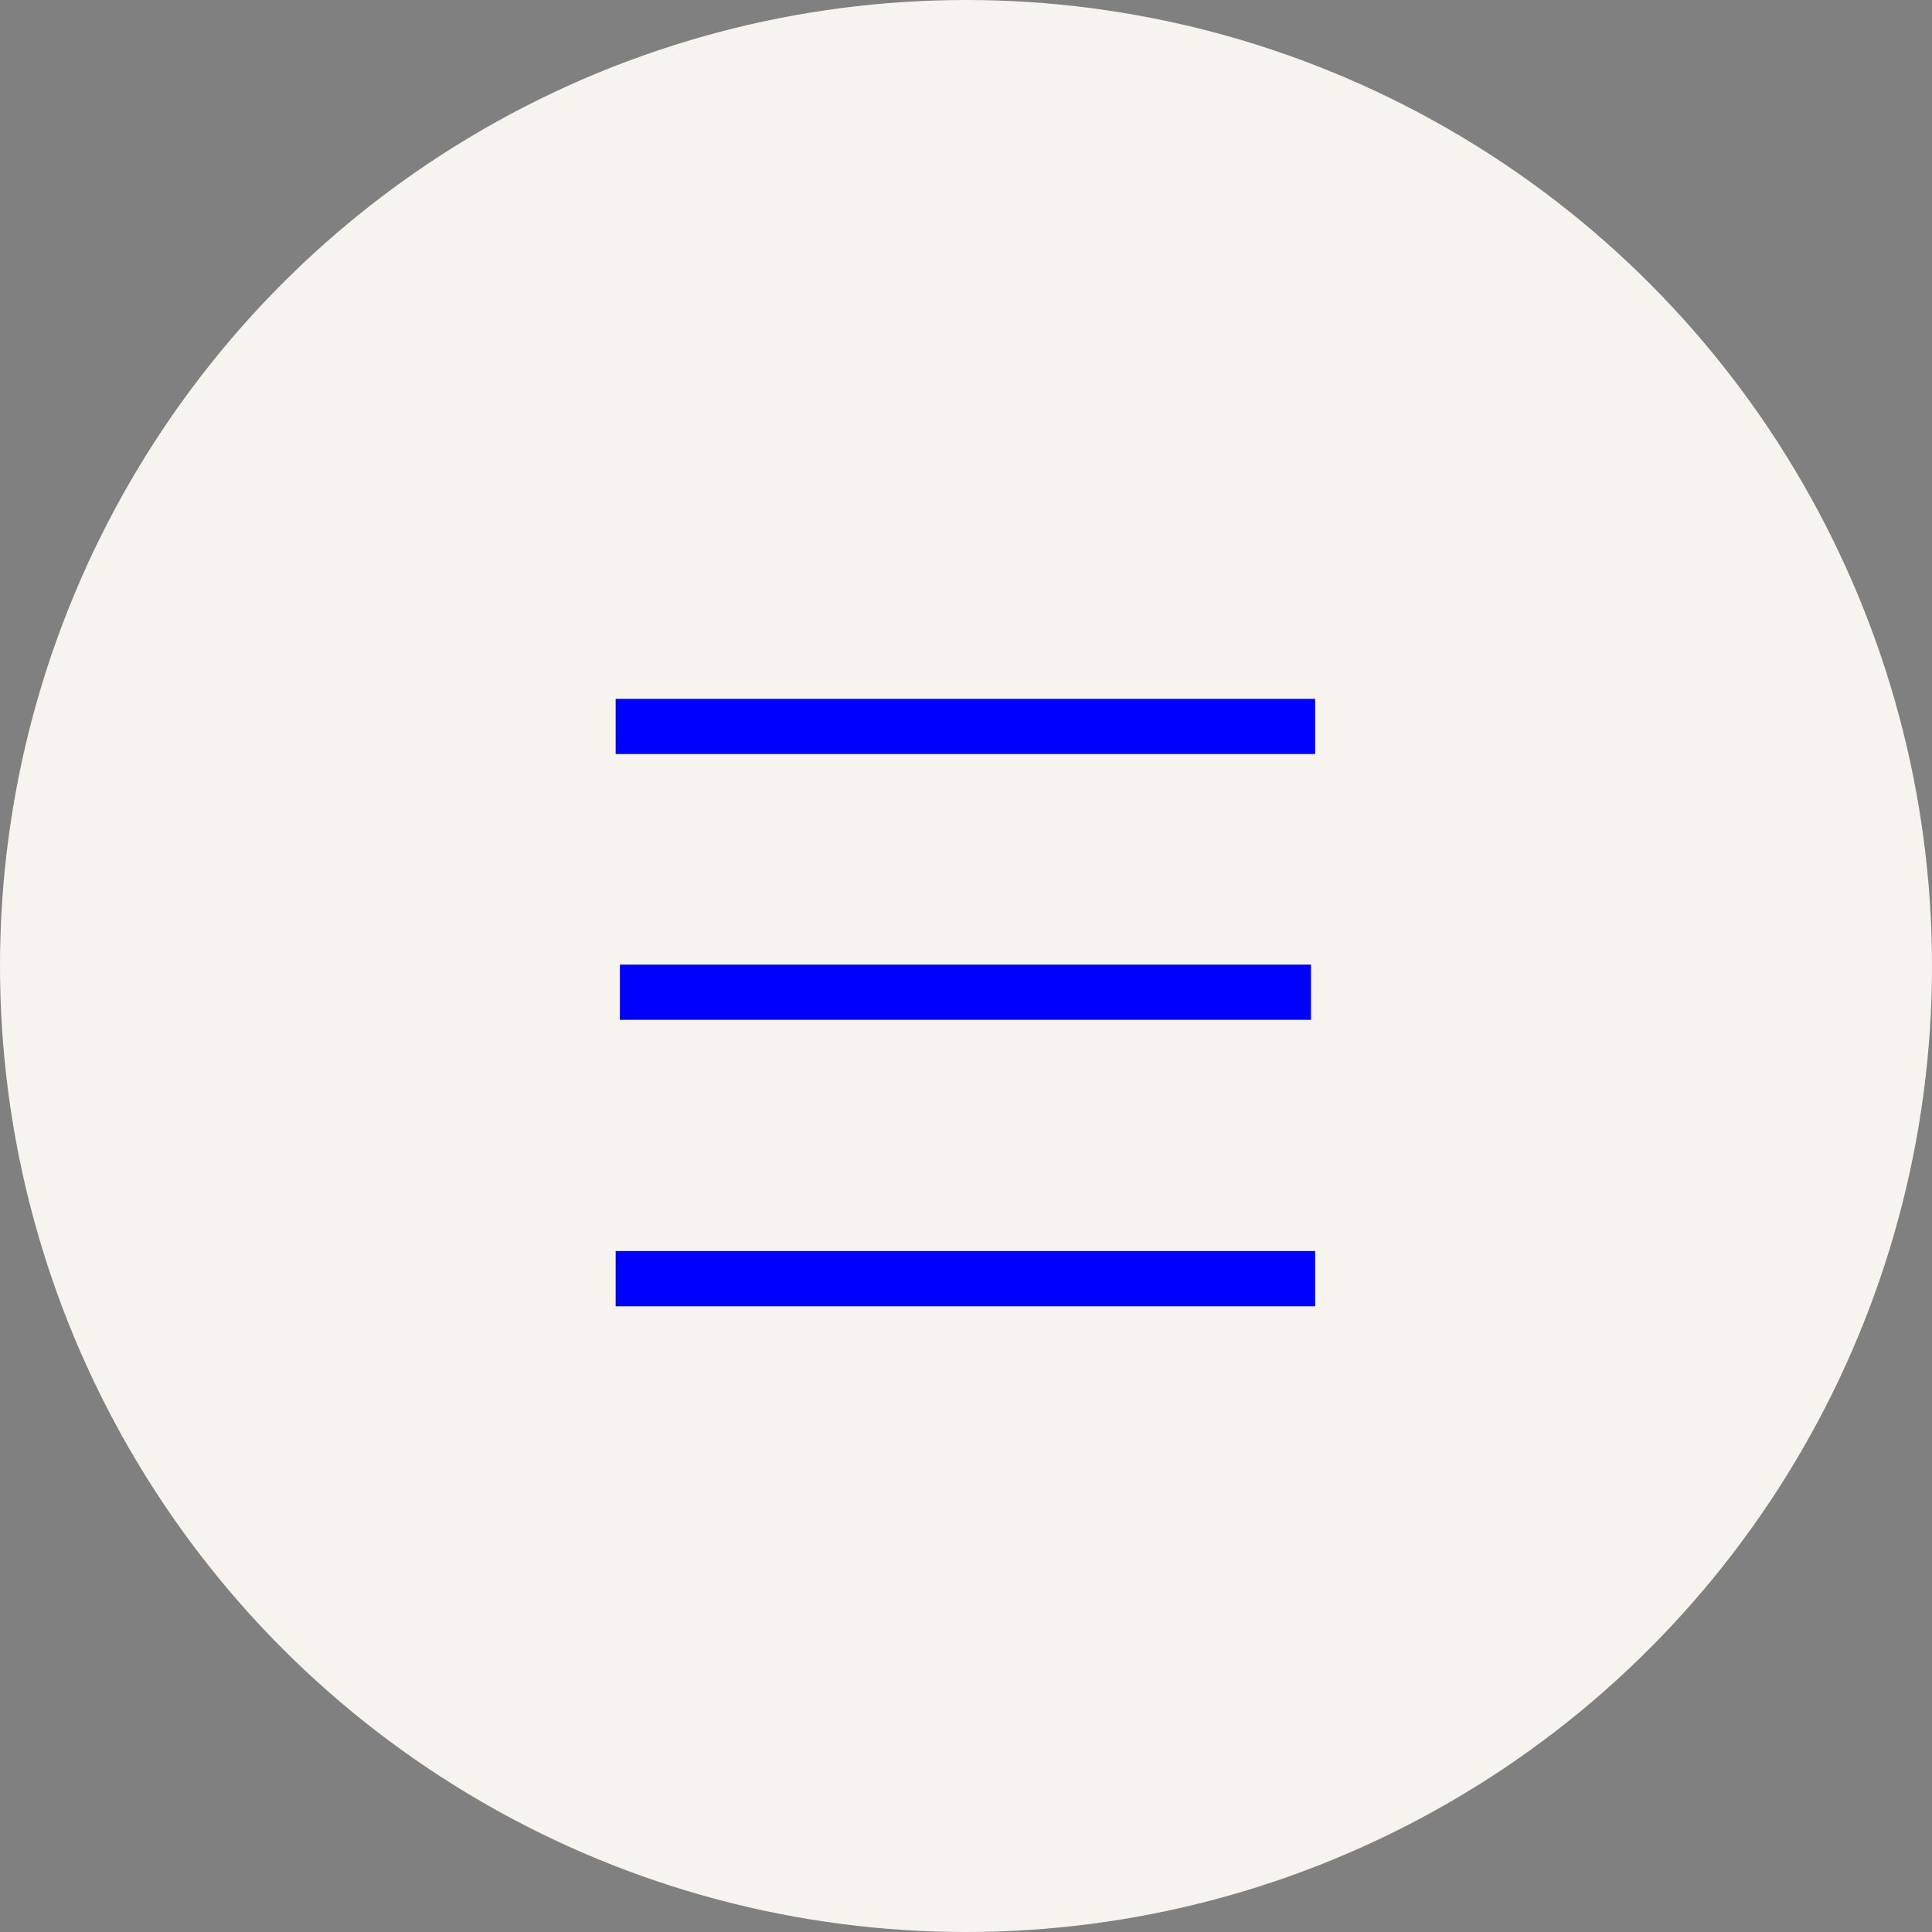 <svg xmlns="http://www.w3.org/2000/svg" width="42" height="42" viewBox="0 0 42 42">
  <rect x="0" y="0" width="42" height="42" fill="#808080" stroke="none"/>
  <g id="Group_6234" data-name="Group 6234" transform="translate(-311 -32)">
    <circle id="Ellipse_265" data-name="Ellipse 265" cx="21" cy="21" r="21" transform="translate(311 32)" fill="#f7f4ef"/>
    <g id="Group_6230" data-name="Group 6230" transform="translate(324.384 47.792)">
      <g id="Group_827" data-name="Group 827" transform="translate(0 0)" style="isolation: isolate">
        <path id="Line_280" data-name="Line 280" d="M15.206.6H0V-.6H15.206Z" fill="blue"/>
        <path id="Line_281" data-name="Line 281" d="M15.024.6H0V-.6H15.024Z" transform="translate(0.092 5.778)" fill="blue"/>
        <path id="Line_727" data-name="Line 727" d="M15.206.6H0V-.6H15.206Z" transform="translate(0 12.005)" fill="blue"/>
      </g>
    </g>
  </g>
</svg>
